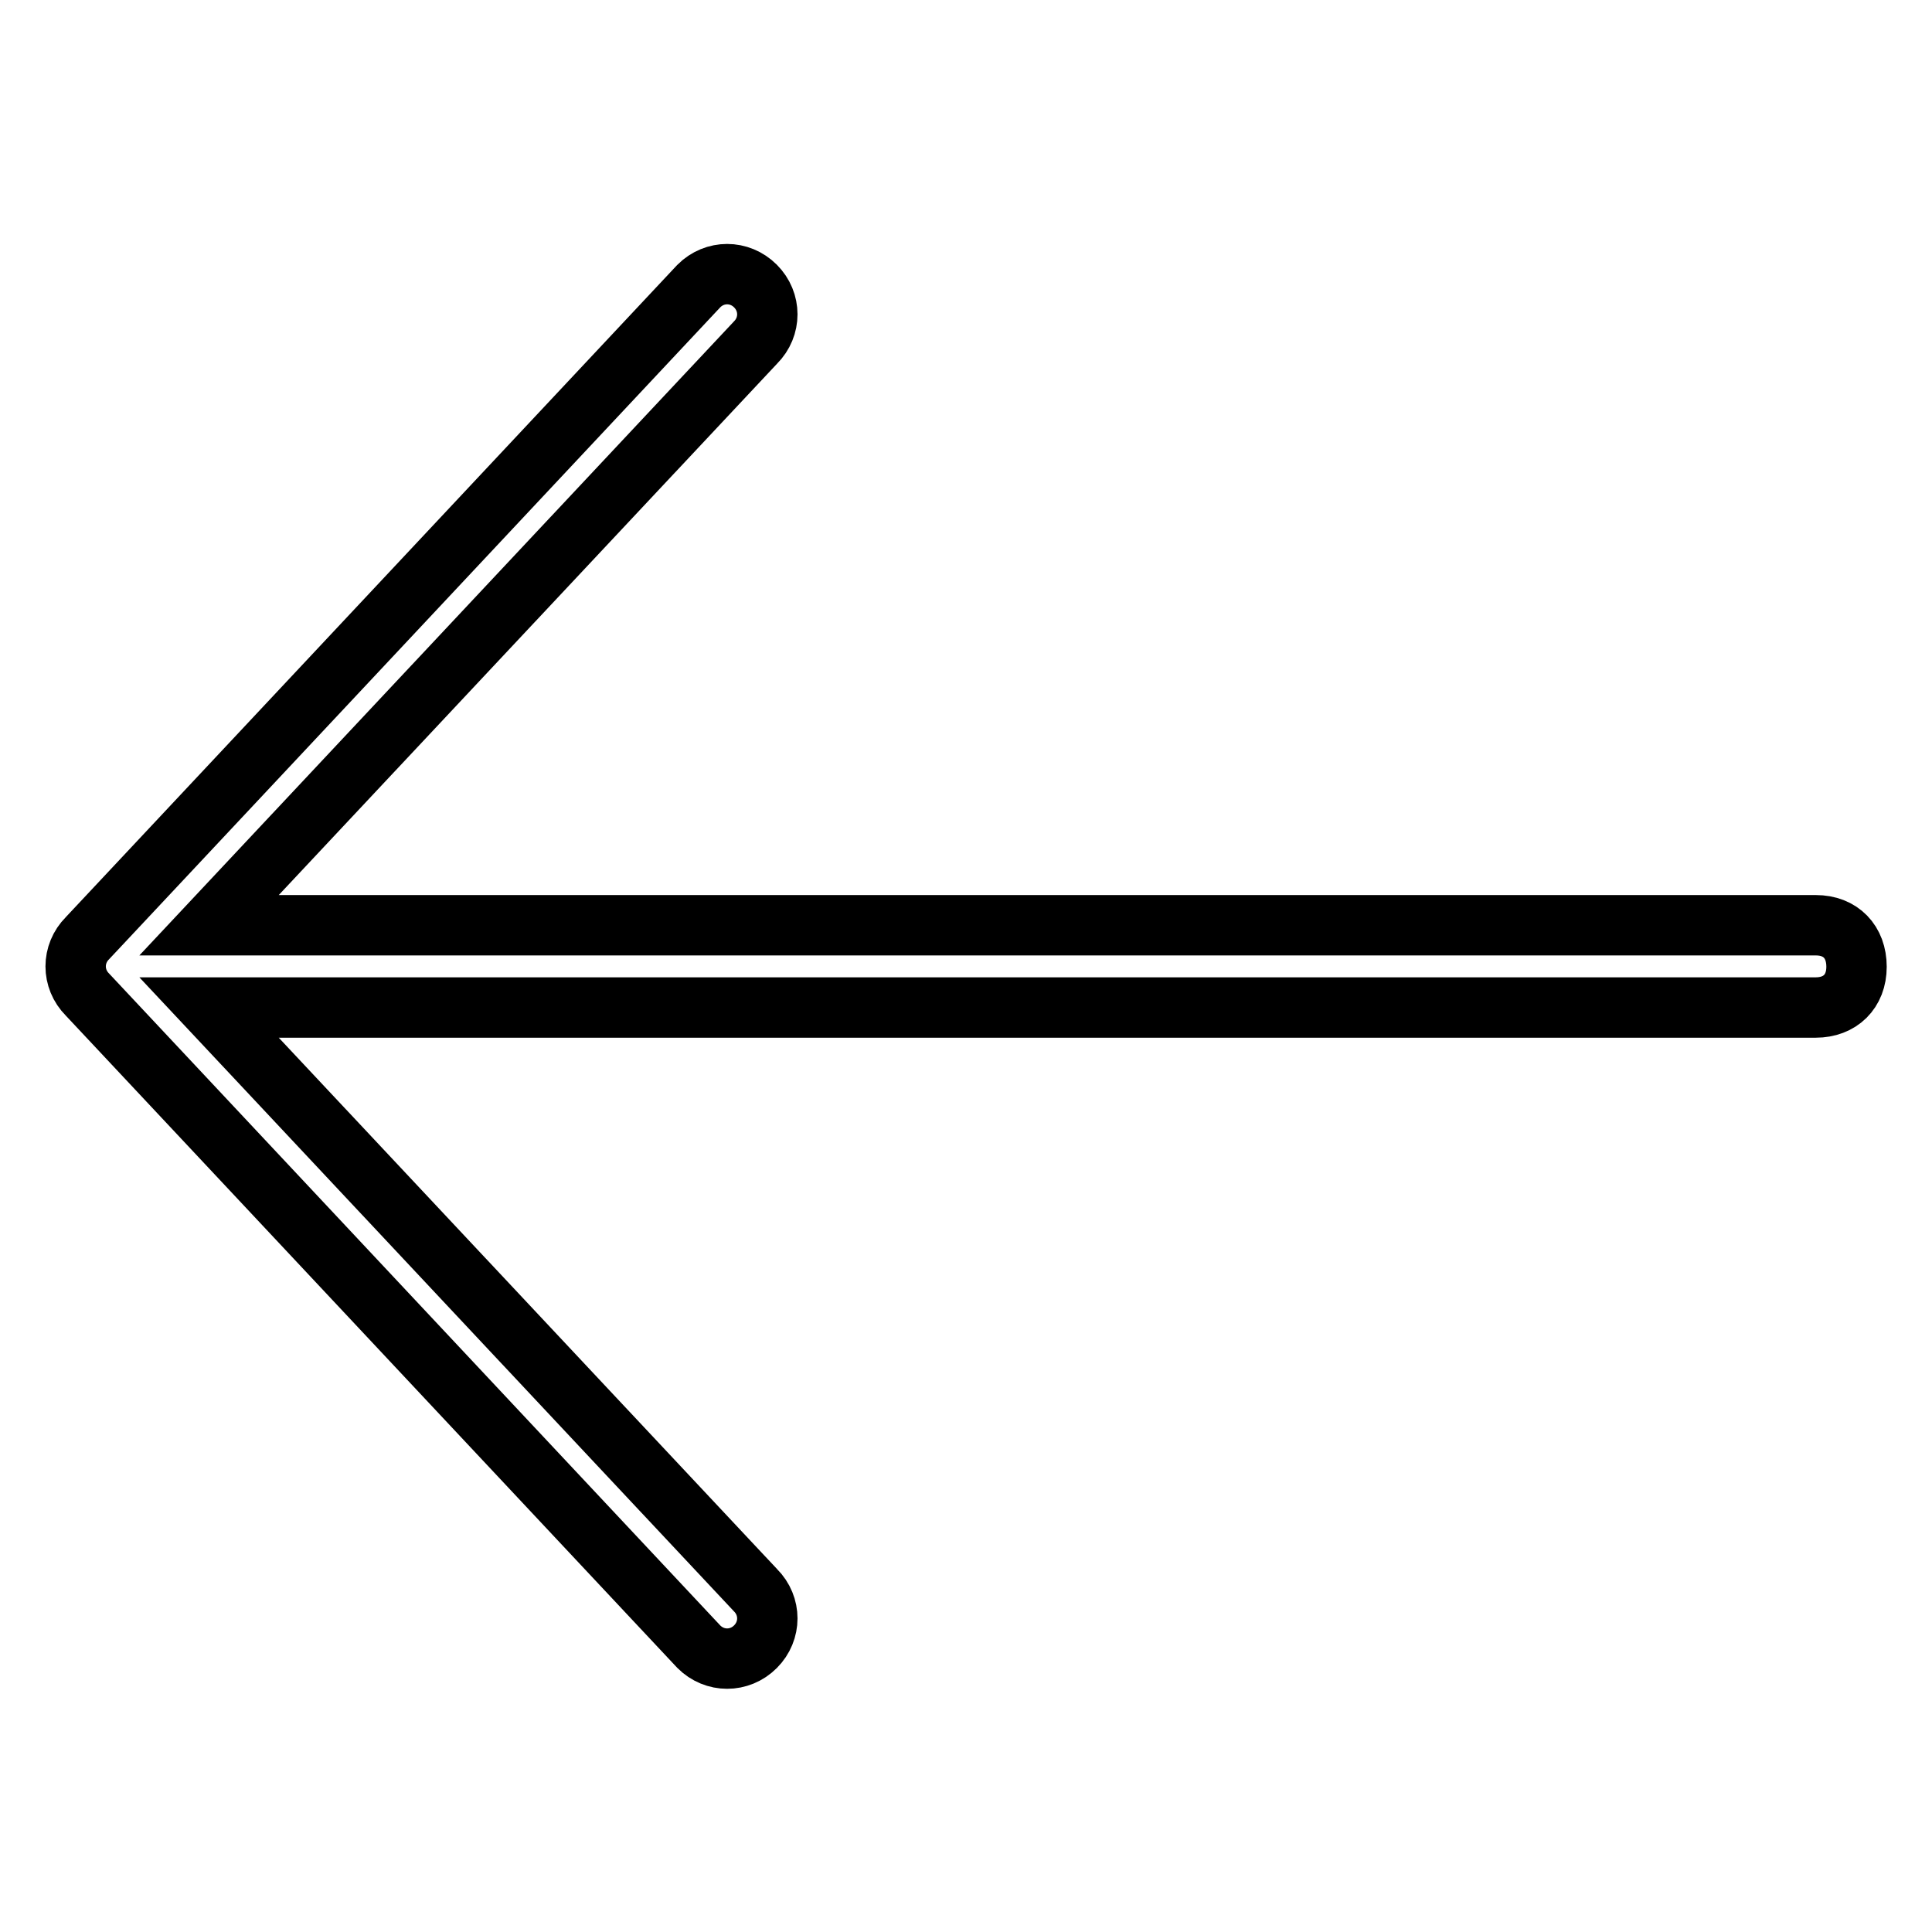 <?xml version="1.0" encoding="utf-8"?>
<!-- Svg Vector Icons : http://www.onlinewebfonts.com/icon -->
<!DOCTYPE svg PUBLIC "-//W3C//DTD SVG 1.1//EN" "http://www.w3.org/Graphics/SVG/1.1/DTD/svg11.dtd">
<svg version="1.1" xmlns="http://www.w3.org/2000/svg" xmlns:xlink="http://www.w3.org/1999/xlink" x="0px" y="0px" viewBox="0 0 256 256" enable-background="new 0 0 256 256" xml:space="preserve">
<g> <path stroke-width="8" fill-opacity="0" stroke="#000000"  d="M240.6,122.6H27.7l72.4-77.2c2.1-2.1,2.1-5.4,0-7.5c-2.1-2.1-5.4-2.1-7.5,0l-81,86.4 c-2.1,2.1-2.1,5.4,0,7.5l81,86.4c2.1,2.1,5.4,2.1,7.5,0c2.1-2.1,2.1-5.4,0-7.5l-72.4-77.2h212.9c3.2,0,5.4-2.1,5.4-5.4 C246,124.8,243.9,122.6,240.6,122.6z"/></g>
</svg>